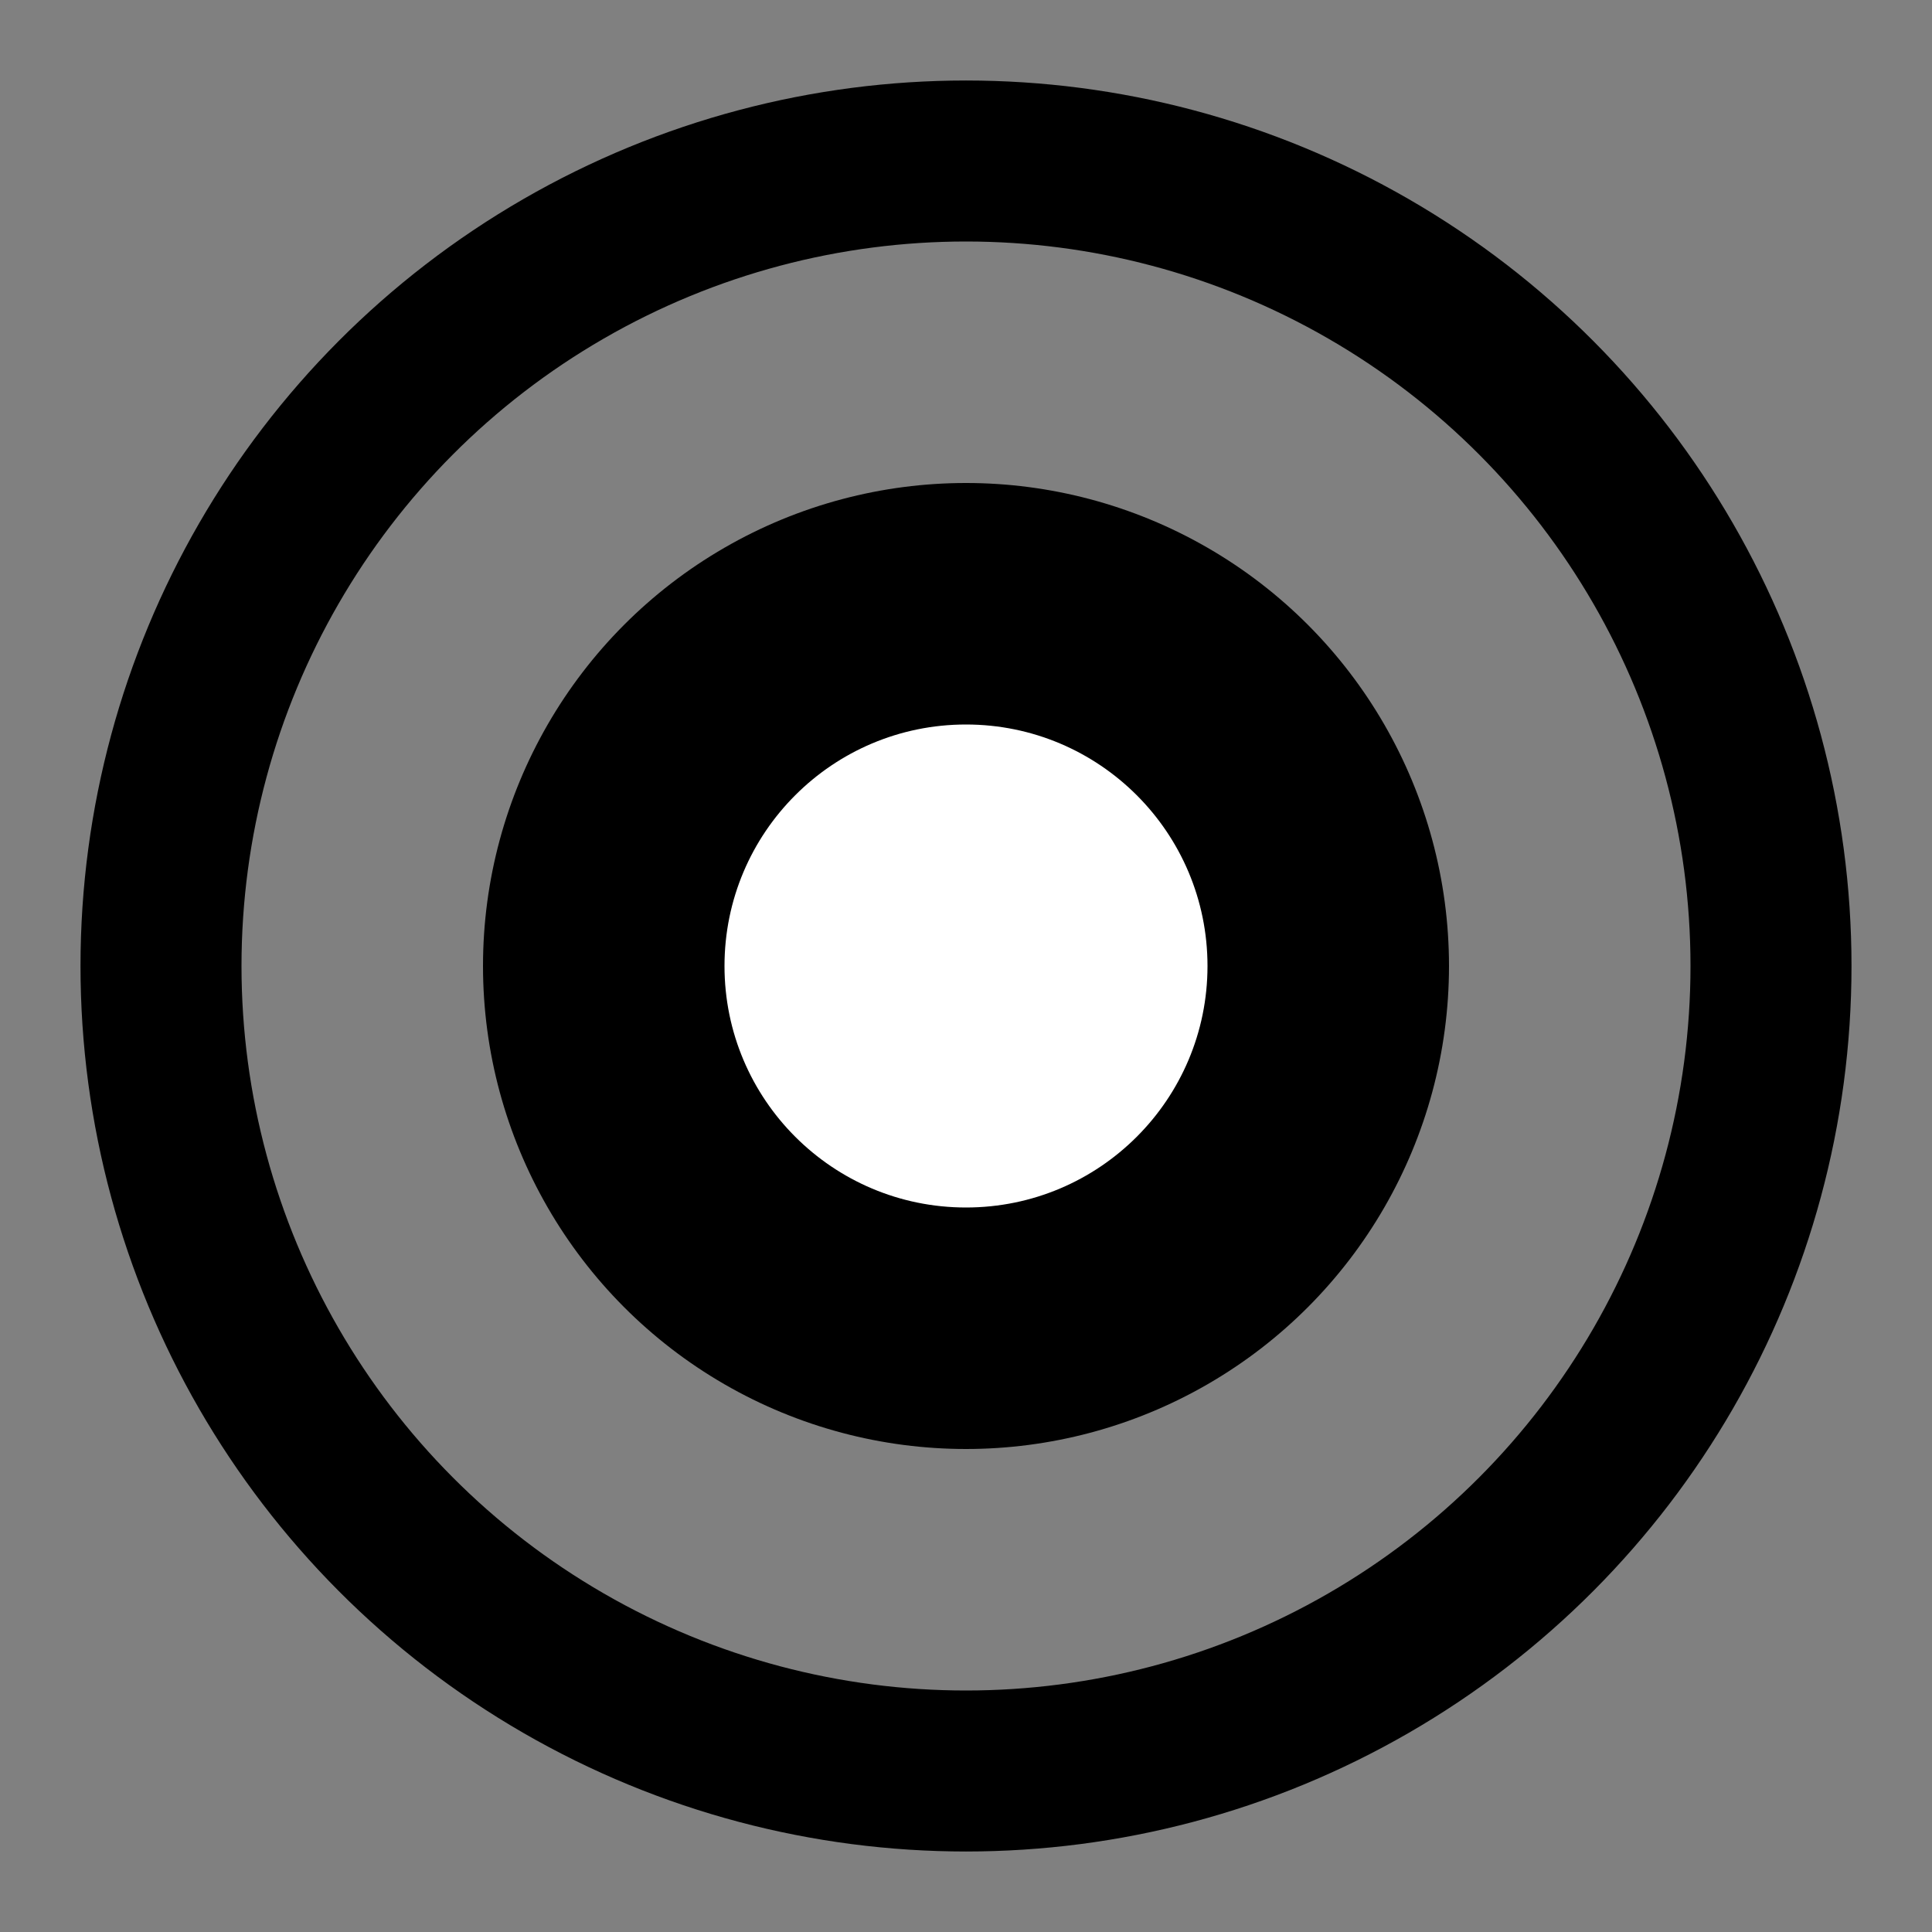 <svg xmlns="http://www.w3.org/2000/svg" viewBox="0 0 24 24" fill="currentColor"><rect x="0" y="0" width="24" height="24" fill="#808080" stroke="none"/><circle cx="12" cy="12" r="10" fill="none" stroke="currentColor" stroke-width="2"/><circle cx="12" cy="12" r="6" fill="currentColor"/><circle cx="12" cy="12" r="3" fill="white"/></svg>
